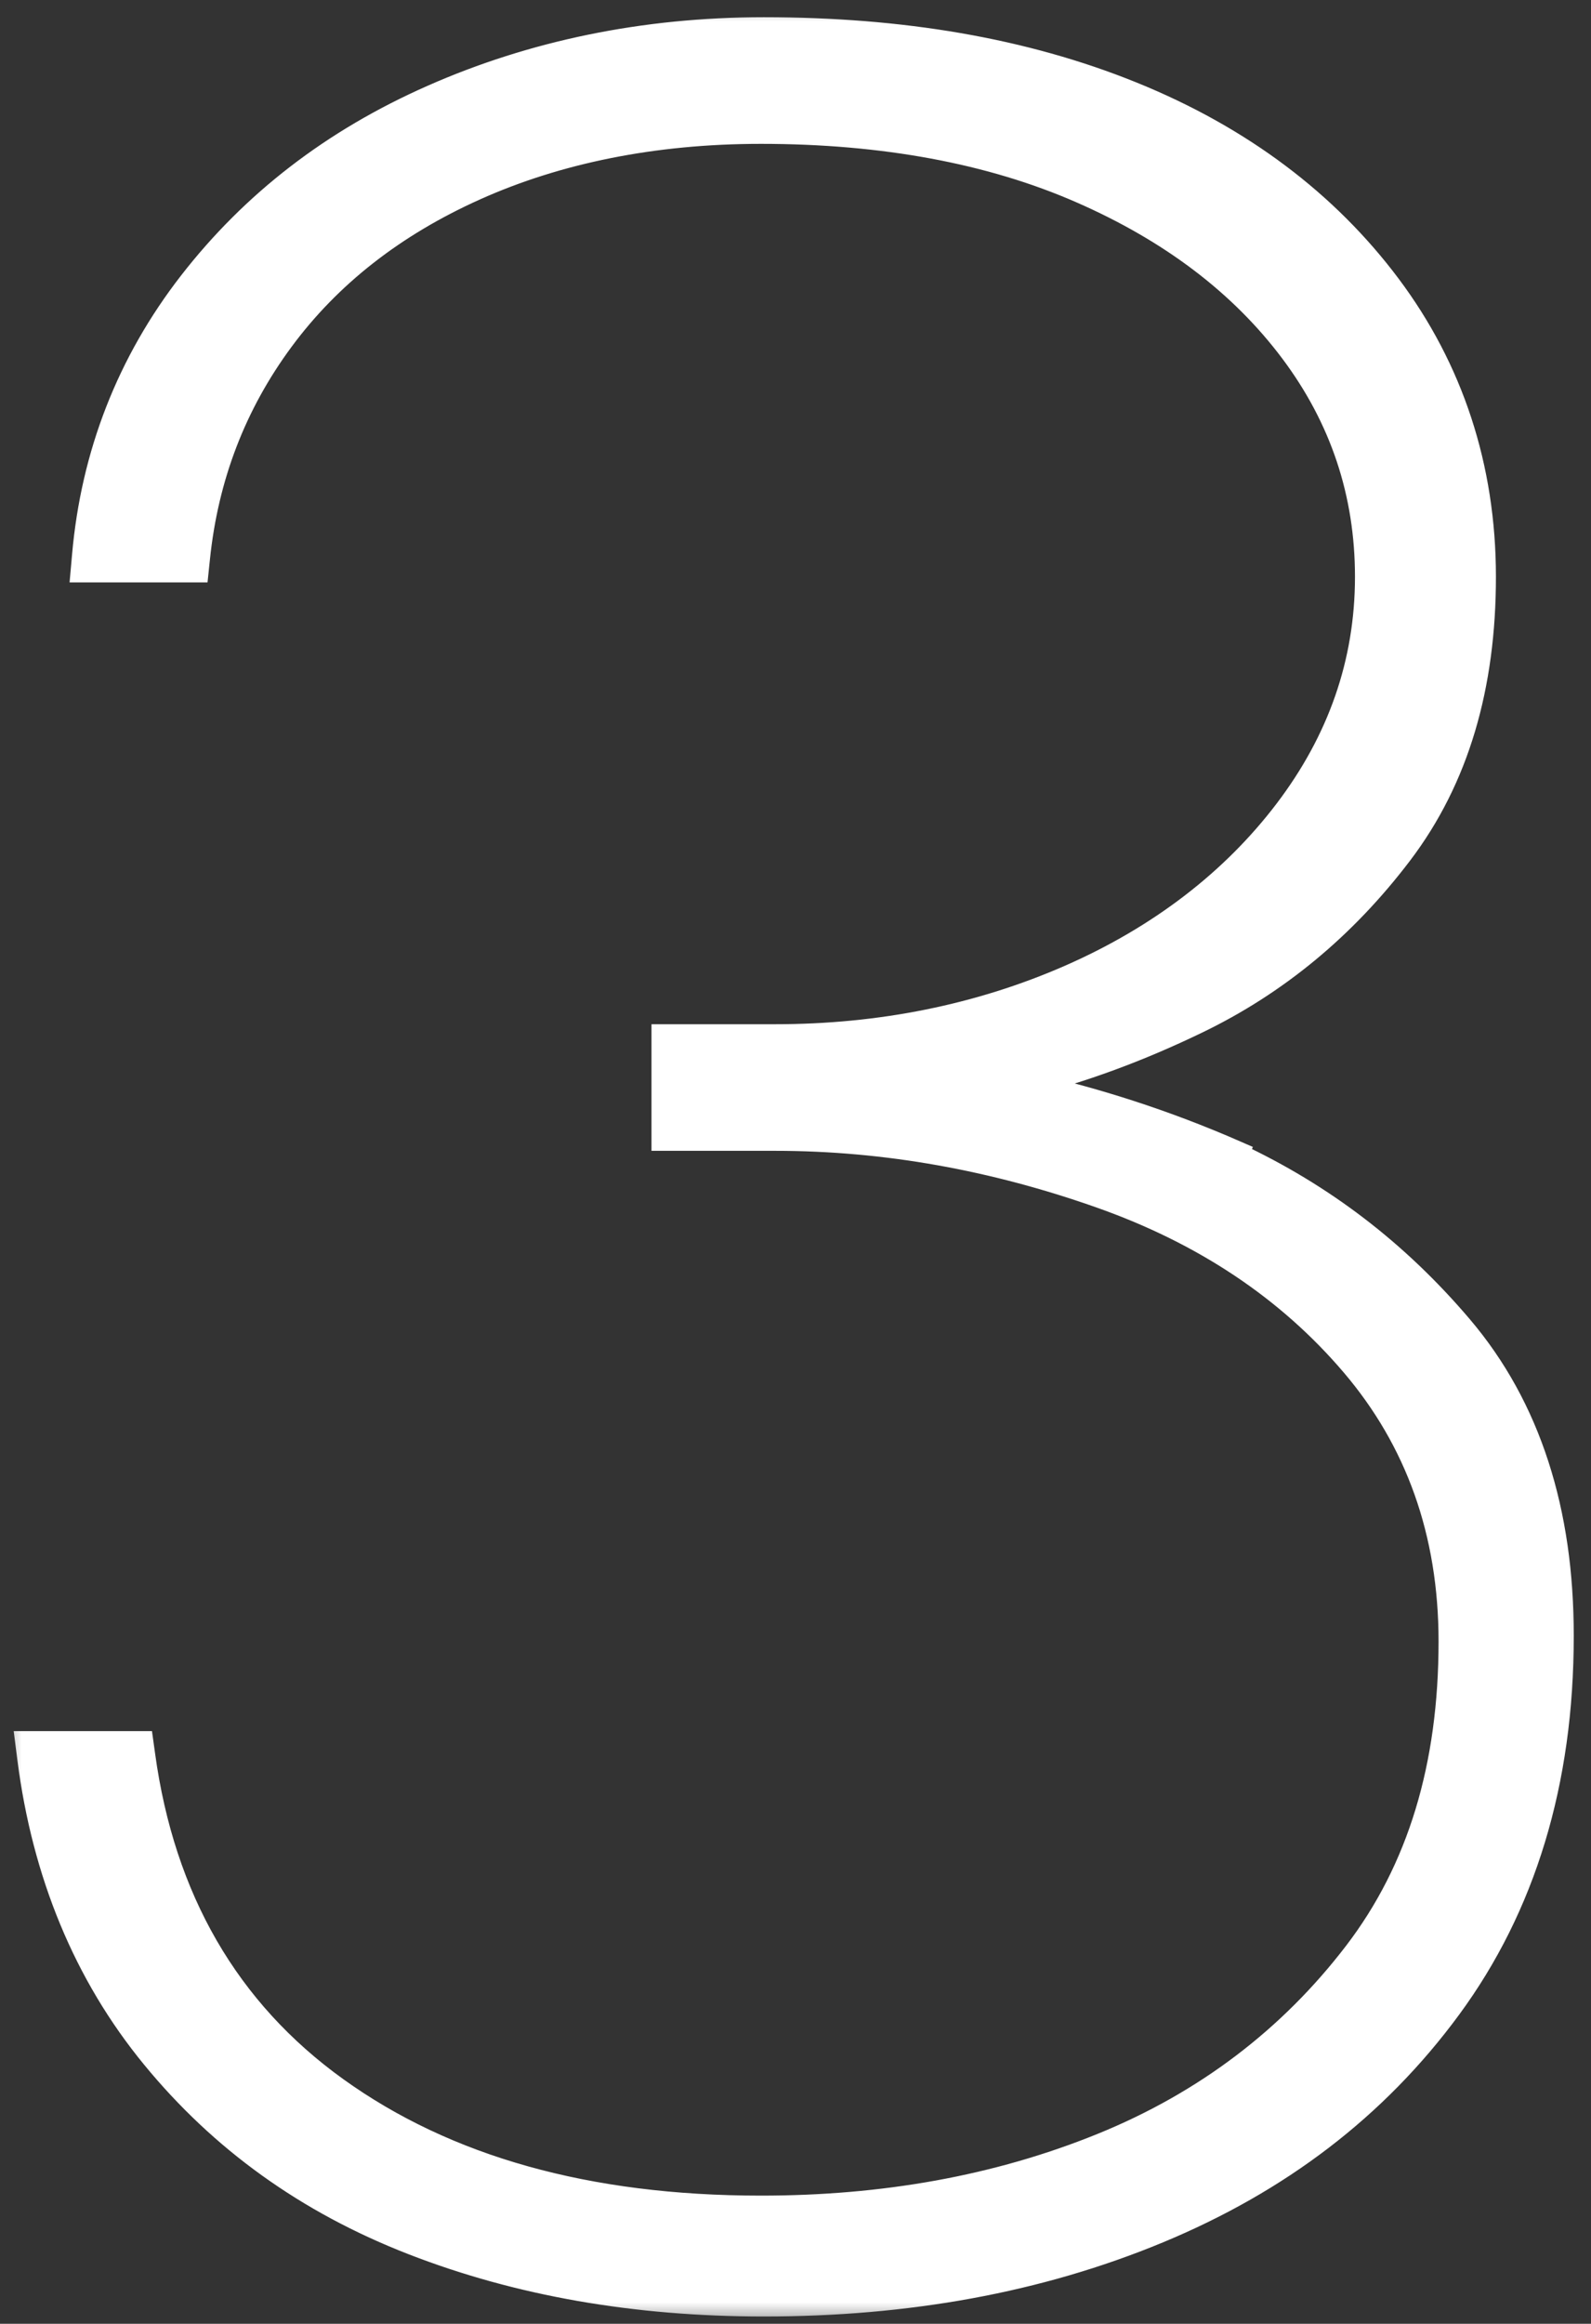 <svg xmlns="http://www.w3.org/2000/svg" width="37" height="54" viewBox="0 0 37 54" fill="none"><rect x="0" y="0" width="37" height="54" fill="#333333" stroke="none"/><mask id="mask0_23_1028" style="mask-type:alpha" maskUnits="userSpaceOnUse" x="0" y="0" width="37" height="54"><rect width="37" height="54" fill="#D9D9D9"></rect></mask><g mask="url(#mask0_23_1028)"><path d="M17.763 0.7C20.943 0.7 23.799 1.174 26.323 2.197C28.85 3.221 30.84 4.728 32.284 6.653C33.732 8.584 34.489 10.861 34.489 13.404C34.489 15.935 33.873 18.082 32.551 19.821C31.25 21.533 29.671 22.838 27.815 23.731C26.486 24.372 25.151 24.868 23.814 25.198C25.437 25.558 27.091 26.084 28.744 26.808L28.727 26.848C30.748 27.794 32.47 29.108 33.948 30.844C35.547 32.721 36.3 35.142 36.3 38.012C36.3 41.418 35.413 44.299 33.693 46.638C31.982 48.965 29.724 50.673 26.929 51.832C24.138 52.989 21.081 53.531 17.763 53.531C14.78 53.531 12.06 53.057 9.607 52.103C7.147 51.147 5.16 49.709 3.584 47.79C2.002 45.865 1.044 43.53 0.702 40.865L0.659 40.527H3.273L3.309 40.786C3.768 44.132 5.271 46.737 7.812 48.562C10.364 50.394 13.651 51.322 17.695 51.322C20.545 51.322 23.189 50.858 25.629 49.869C28.061 48.883 30.028 47.373 31.537 45.405C33.031 43.456 33.755 41.044 33.755 38.145C33.755 35.597 32.973 33.455 31.48 31.702C29.976 29.936 28.011 28.623 25.575 27.768C23.124 26.906 20.609 26.443 18.03 26.443H15.451V24.101H18.03C20.473 24.101 22.779 23.639 24.884 22.718C26.987 21.797 28.688 20.486 29.928 18.855C31.165 17.227 31.811 15.413 31.811 13.404C31.811 11.458 31.228 9.711 30.061 8.153C28.89 6.592 27.257 5.347 25.151 4.426C23.052 3.507 20.547 3.043 17.695 3.043C15.184 3.043 12.947 3.506 11.046 4.358C9.143 5.211 7.644 6.387 6.538 7.883C5.431 9.381 4.78 11.074 4.584 12.966L4.556 13.234H1.946L1.975 12.908C2.181 10.572 3.007 8.439 4.451 6.582C5.891 4.731 7.742 3.292 10.065 2.268C12.384 1.244 14.974 0.7 17.763 0.7Z" fill="white" stroke="white" stroke-width="0.6"></path></g></svg>